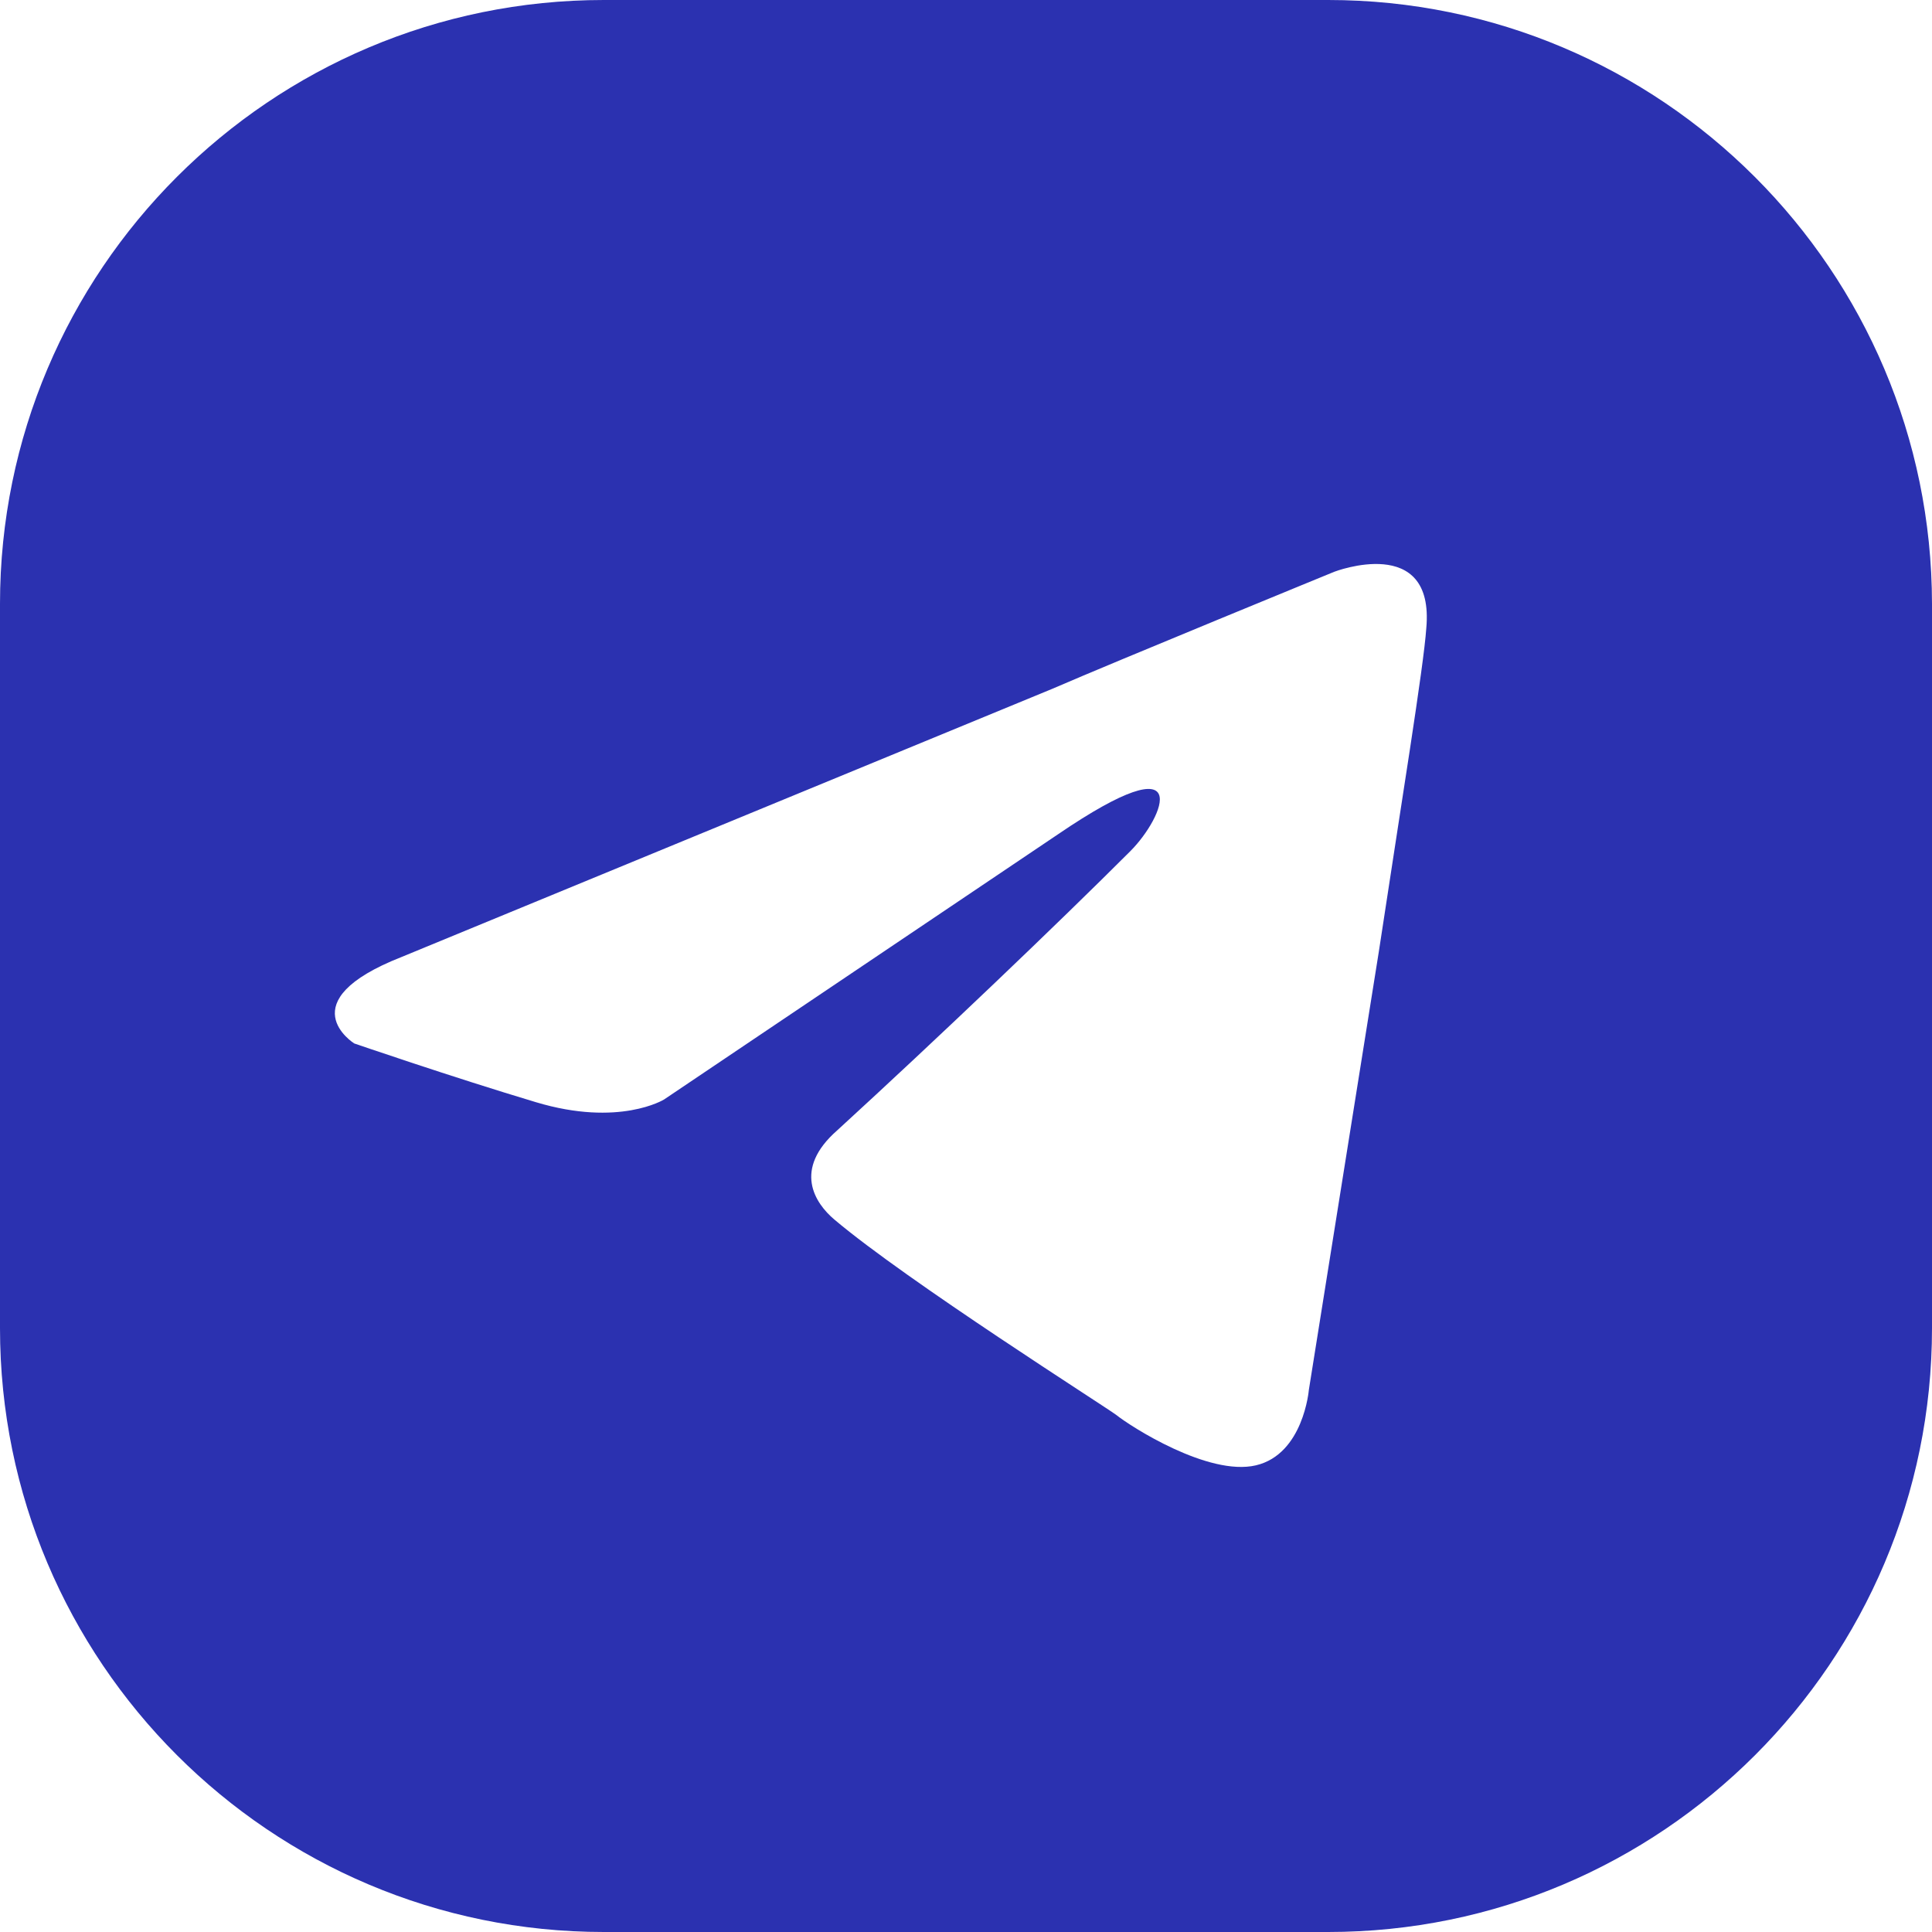 <?xml version="1.0" encoding="UTF-8"?> <svg xmlns="http://www.w3.org/2000/svg" width="44" height="44" viewBox="0 0 44 44" fill="none"> <path d="M30.248 0H13.752C6.159 0 0 6.159 0 13.752V30.248C0 37.841 6.159 44 13.752 44H30.248C37.841 44 44 37.841 44 30.248V13.752C43.991 6.159 37.832 0 30.248 0ZM32.483 14.306C32.422 15.195 31.911 18.309 31.401 21.679L29.808 31.656C29.808 31.656 29.685 33.117 28.603 33.372C27.521 33.627 25.744 32.483 25.427 32.228C25.172 32.034 20.658 29.175 19.004 27.776C18.555 27.398 18.054 26.632 19.066 25.744C21.353 23.65 24.09 21.037 25.744 19.383C26.509 18.617 27.266 16.84 24.09 19.004L15.124 25.04C15.124 25.04 14.104 25.673 12.203 25.101C10.294 24.529 8.068 23.764 8.068 23.764C8.068 23.764 6.546 22.814 9.15 21.793L23.966 15.687C25.427 15.054 30.389 13.021 30.389 13.021C30.389 13.021 32.677 12.142 32.483 14.306Z" fill="#2B31B0"></path> </svg> 
